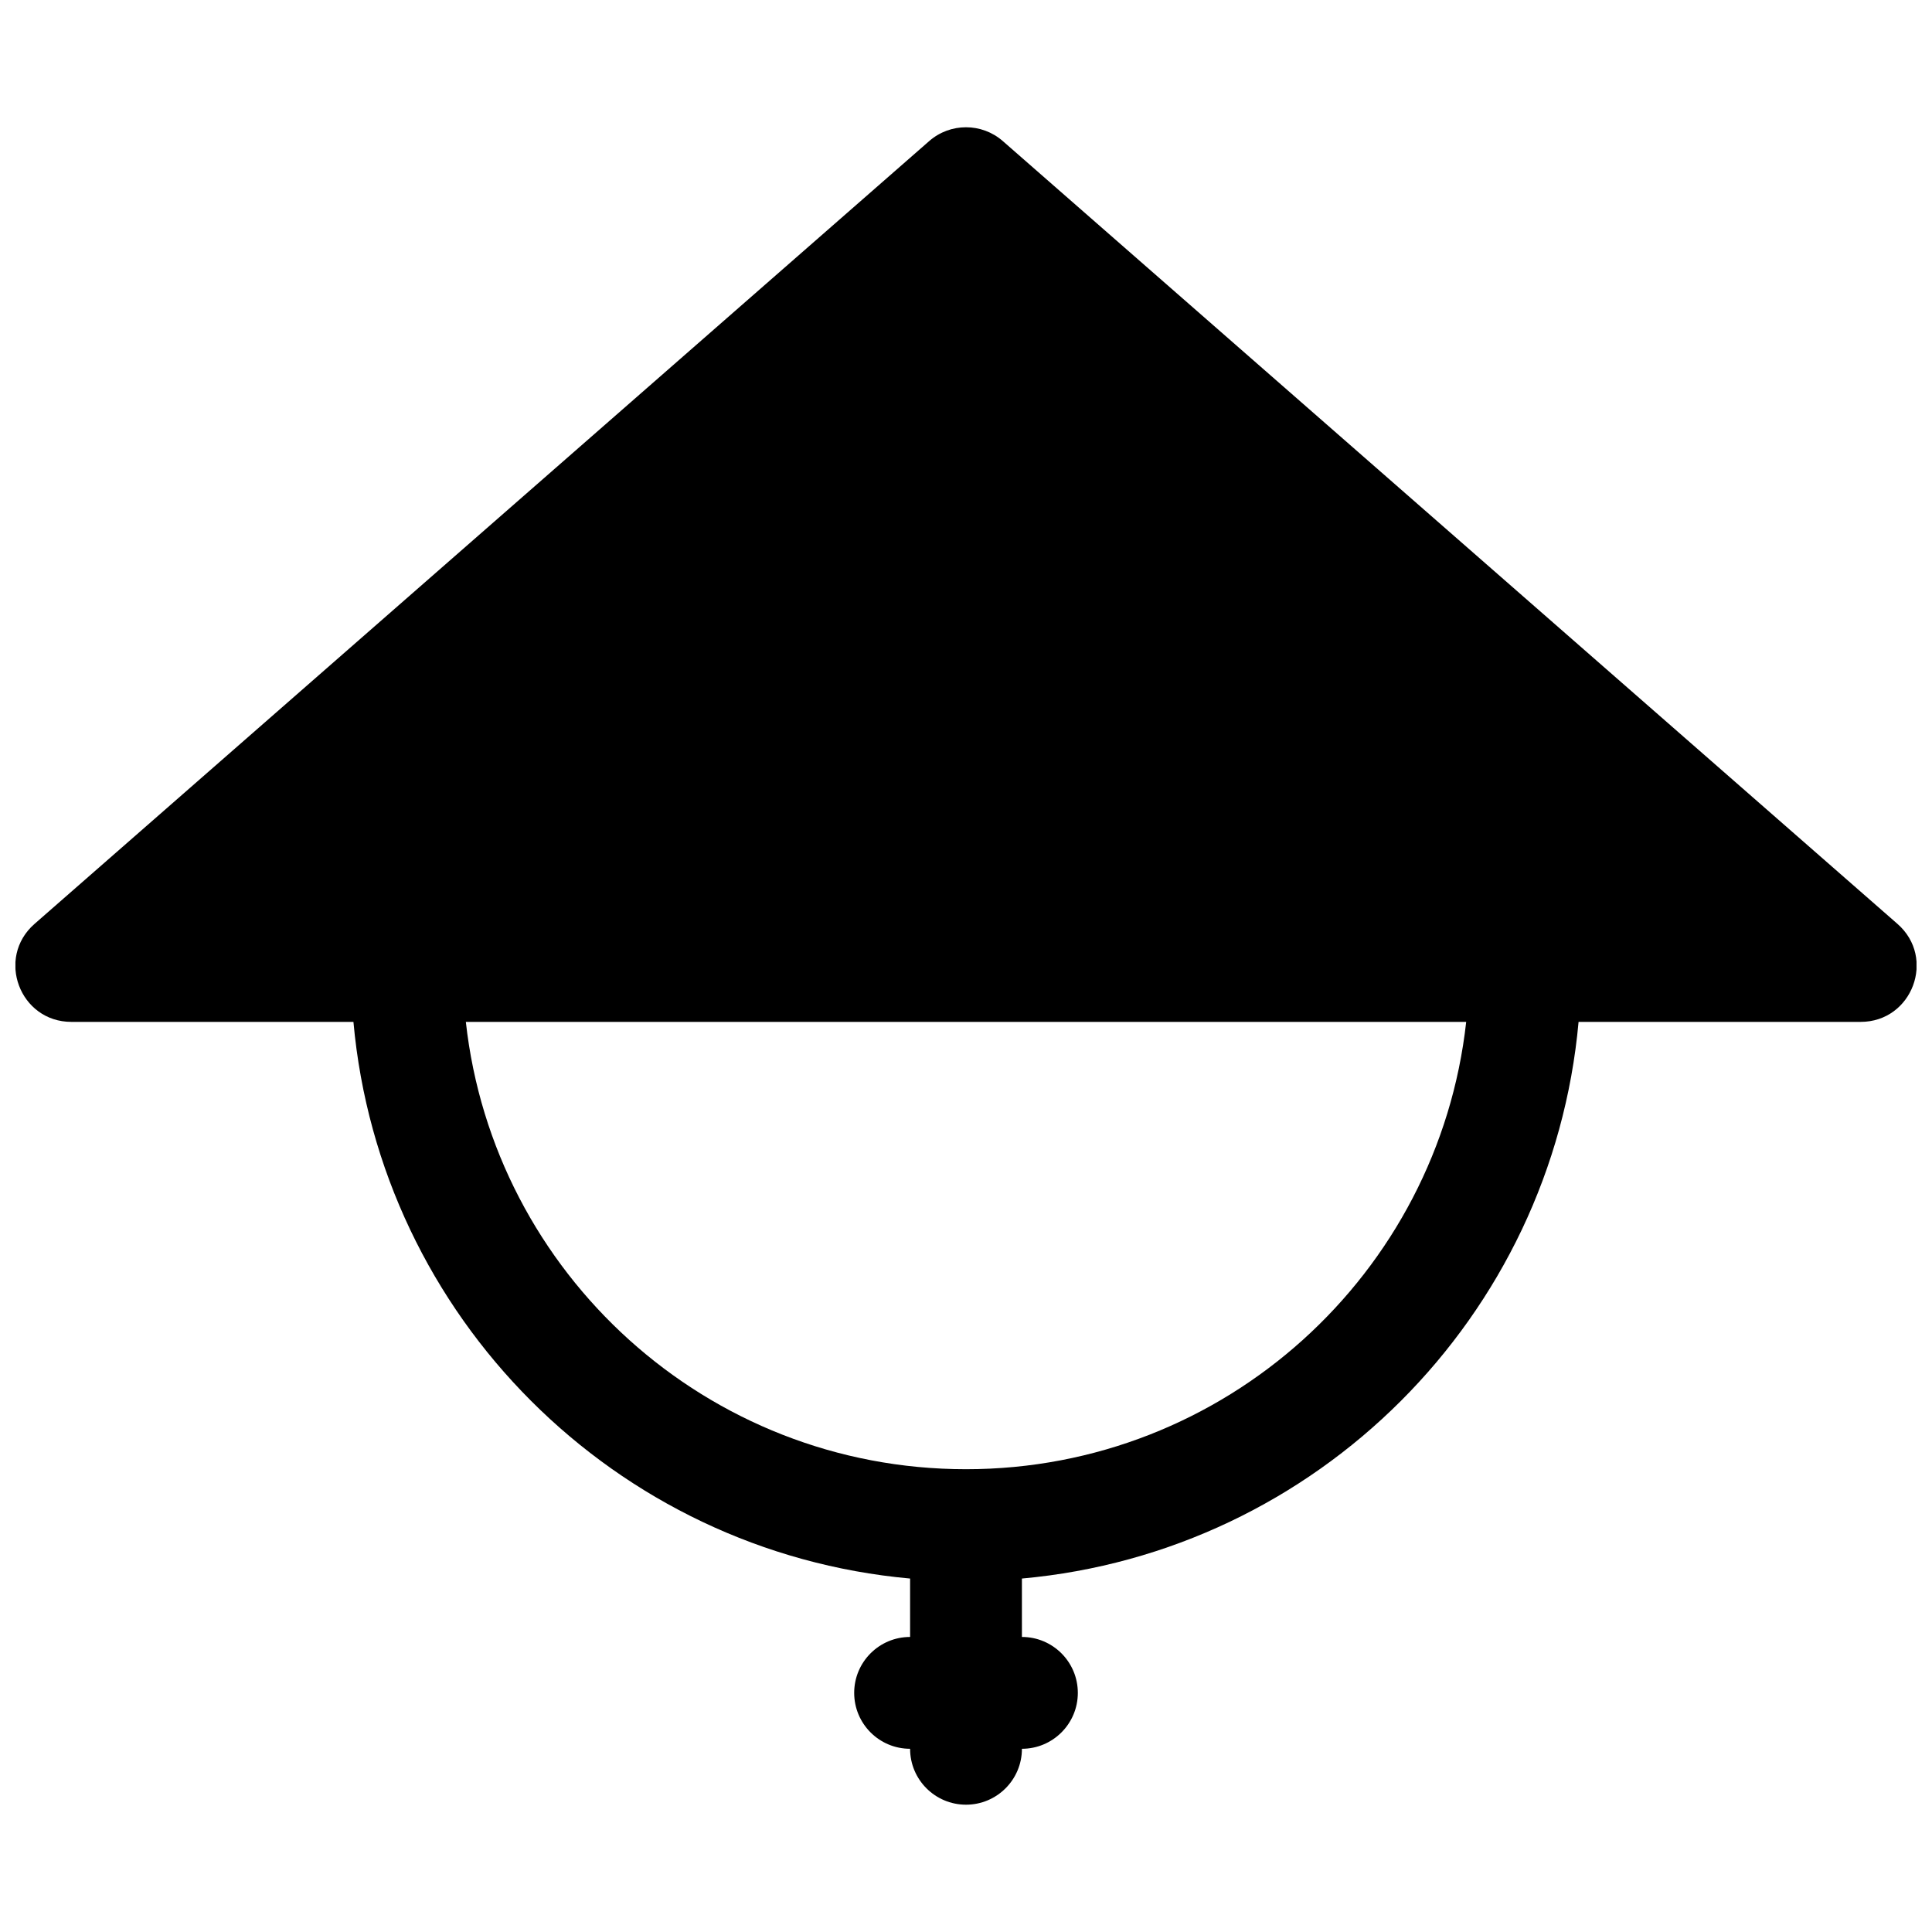 <?xml version="1.0" encoding="UTF-8"?>
<!-- Uploaded to: ICON Repo, www.svgrepo.com, Generator: ICON Repo Mixer Tools -->
<svg width="800px" height="800px" version="1.1" viewBox="144 144 512 512" xmlns="http://www.w3.org/2000/svg">
 <defs>
  <clipPath id="a">
   <path d="m148.09 177h503.81v446h-503.81z"/>
  </clipPath>
 </defs>
 <g clip-path="url(#a)">
  <path d="m414.82 577.81c8.184 0 14.816 6.637 14.816 14.82 0 8.184-6.633 14.816-14.816 14.816 0 8.184-6.633 14.816-14.816 14.816s-14.82-6.633-14.82-14.816c-8.184 0-14.816-6.633-14.816-14.816 0-8.184 6.633-14.82 14.816-14.82v-15.48c-78.195-7.047-140.47-69.32-147.52-147.52h-74.754c-13.68 0-20.055-16.961-9.758-25.969l237.09-207.45c5.586-4.887 13.926-4.887 19.516 0l237.09 207.45c10.297 9.008 3.926 25.969-9.758 25.969h-74.754c-7.047 78.195-69.32 140.47-147.52 147.52zm-14.816-44.453c68.645 0 125.18-51.863 132.55-118.54h-265.1c7.371 66.68 63.906 118.54 132.55 118.54z"/>
 </g>
</svg>